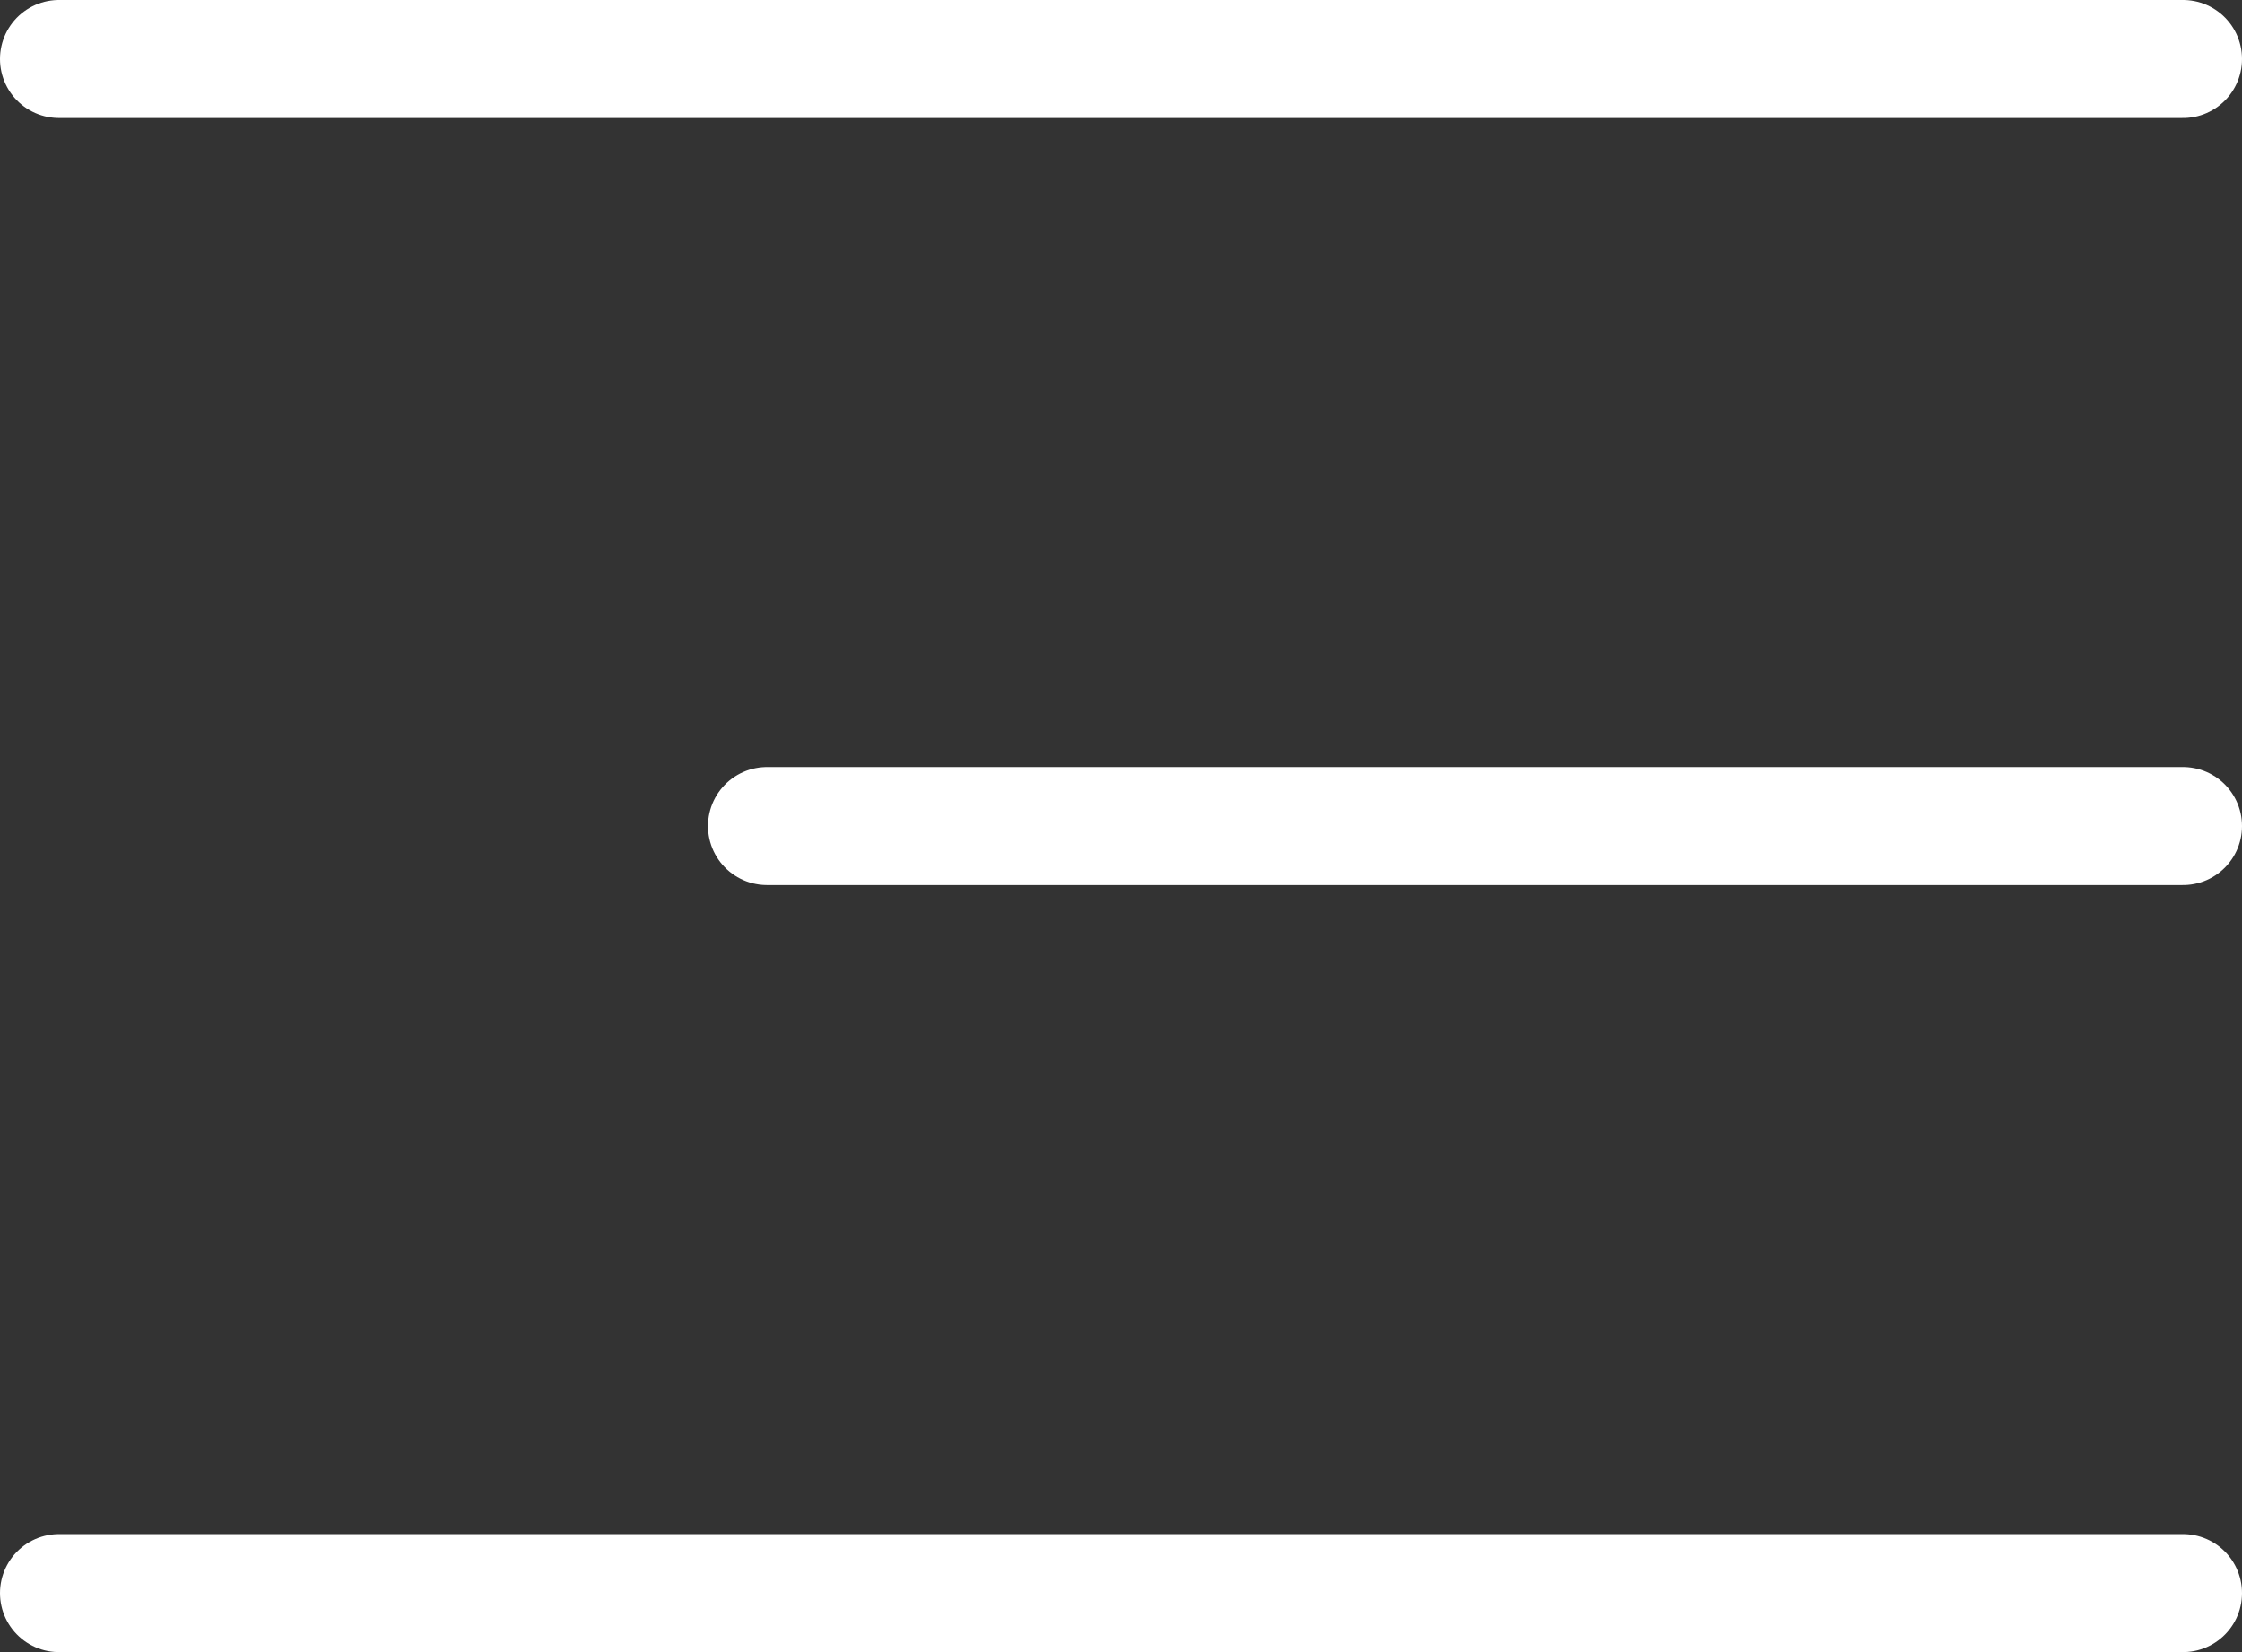 <?xml version="1.0" encoding="UTF-8"?> <svg xmlns="http://www.w3.org/2000/svg" width="38" height="28" viewBox="0 0 38 28" fill="none"><rect x="0" y="0" width="38" height="28" fill="#333333" stroke="none"/> <line x1="1" y1="1" x2="37" y2="1" stroke="white" stroke-width="2" stroke-linecap="round"></line> <line x1="1" y1="27" x2="37" y2="27" stroke="white" stroke-width="2" stroke-linecap="round"></line> <line x1="13" y1="14" x2="37" y2="14" stroke="white" stroke-width="2" stroke-linecap="round"></line> </svg> 